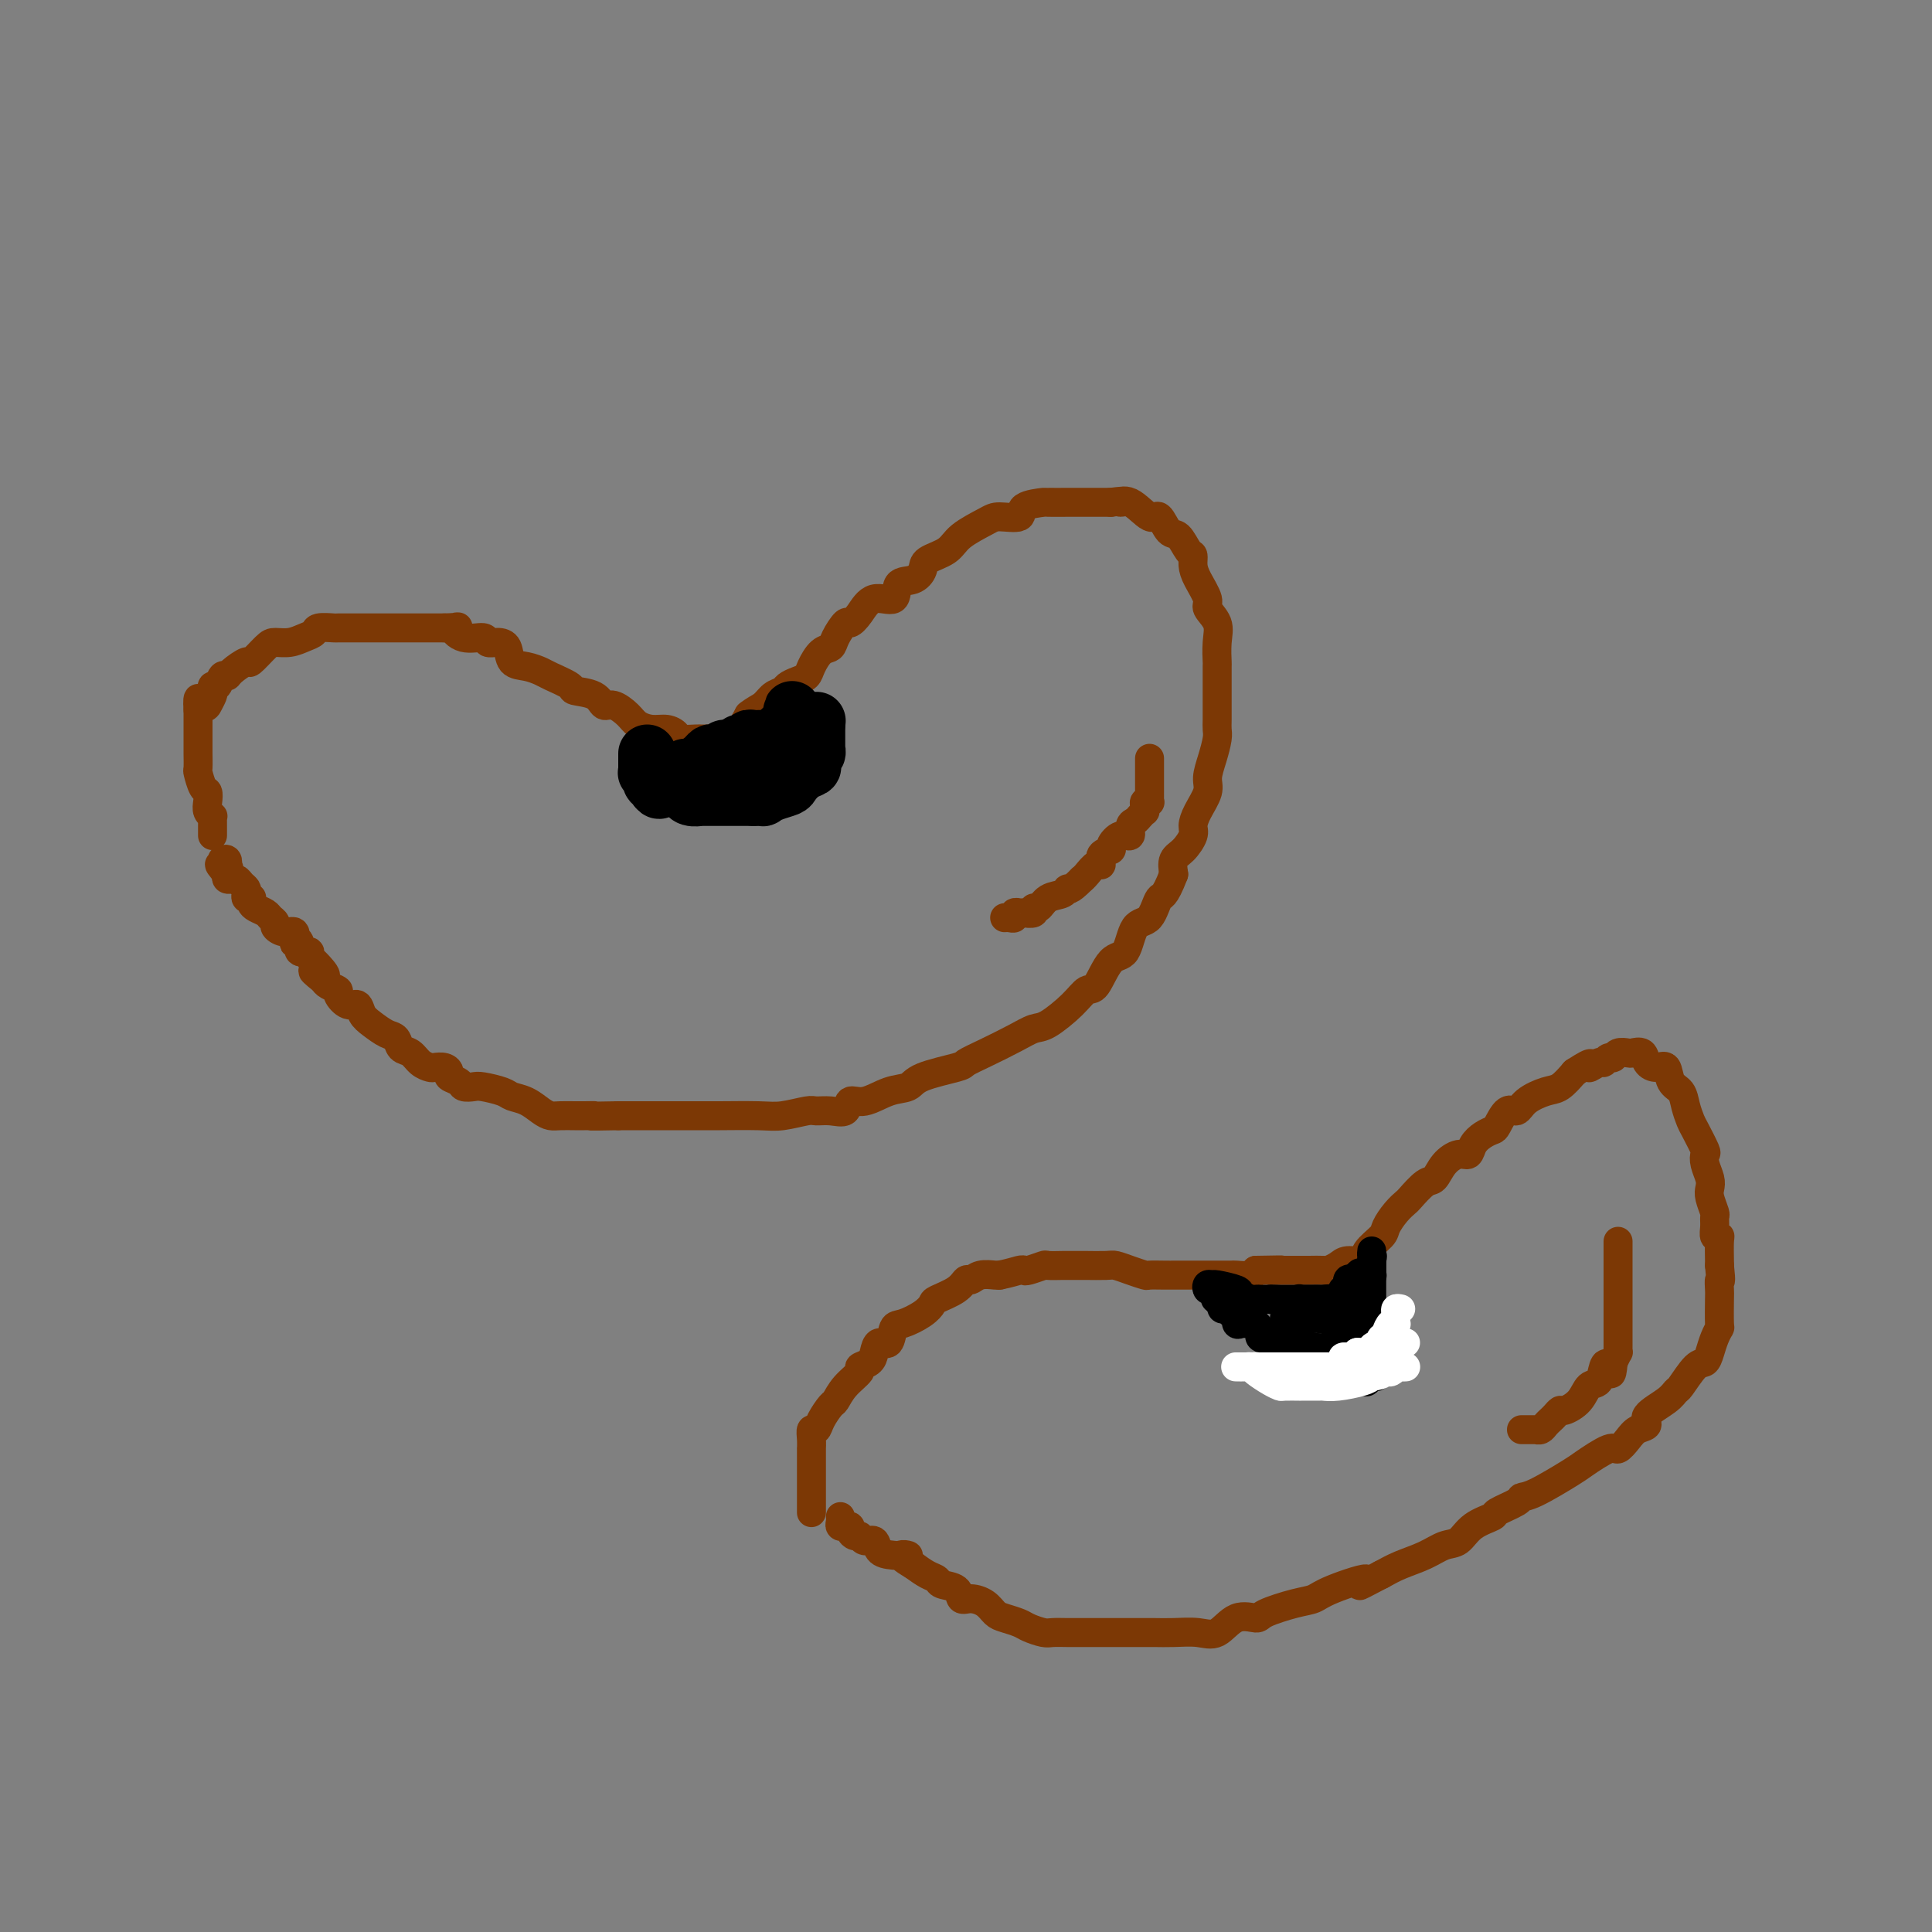 <svg viewBox='0 0 400 400' version='1.1' xmlns='http://www.w3.org/2000/svg' xmlns:xlink='http://www.w3.org/1999/xlink'><rect x="0" y="0" width="400" height="400" fill="#808080" stroke="none"/><g fill='none' stroke='rgb(124,56,5)' stroke-width='6' stroke-linecap='round' stroke-linejoin='round'><path d='M44,173c0.001,-0.331 0.001,-0.663 0,-1c-0.001,-0.337 -0.004,-0.681 0,-1c0.004,-0.319 0.015,-0.613 0,-1c-0.015,-0.387 -0.056,-0.868 0,-1c0.056,-0.132 0.208,0.083 0,0c-0.208,-0.083 -0.778,-0.464 -1,-1c-0.222,-0.536 -0.098,-1.227 0,-2c0.098,-0.773 0.170,-1.630 0,-2c-0.170,-0.370 -0.581,-0.255 -1,-1c-0.419,-0.745 -0.844,-2.350 -1,-3c-0.156,-0.650 -0.042,-0.345 0,-1c0.042,-0.655 0.011,-2.269 0,-3c-0.011,-0.731 -0.003,-0.578 0,-1c0.003,-0.422 0.001,-1.418 0,-2c-0.001,-0.582 -0.000,-0.751 0,-1c0.000,-0.249 0.000,-0.578 0,-1c-0.000,-0.422 -0.000,-0.938 0,-1c0.000,-0.062 0.000,0.329 0,0c-0.000,-0.329 -0.000,-1.380 0,-2c0.000,-0.620 0.000,-0.810 0,-1'/><path d='M41,147c-0.303,-4.241 0.441,-1.843 1,-1c0.559,0.843 0.934,0.130 1,0c0.066,-0.130 -0.175,0.321 0,0c0.175,-0.321 0.768,-1.414 1,-2c0.232,-0.586 0.104,-0.664 0,-1c-0.104,-0.336 -0.185,-0.929 0,-1c0.185,-0.071 0.635,0.379 1,0c0.365,-0.379 0.645,-1.587 1,-2c0.355,-0.413 0.785,-0.030 1,0c0.215,0.030 0.217,-0.294 1,-1c0.783,-0.706 2.348,-1.796 3,-2c0.652,-0.204 0.390,0.478 1,0c0.610,-0.478 2.090,-2.117 3,-3c0.910,-0.883 1.250,-1.011 2,-1c0.750,0.011 1.911,0.161 3,0c1.089,-0.161 2.107,-0.631 3,-1c0.893,-0.369 1.660,-0.635 2,-1c0.340,-0.365 0.251,-0.830 1,-1c0.749,-0.170 2.335,-0.046 3,0c0.665,0.046 0.408,0.012 1,0c0.592,-0.012 2.033,-0.003 3,0c0.967,0.003 1.462,0.001 2,0c0.538,-0.001 1.121,-0.000 2,0c0.879,0.000 2.053,0.000 3,0c0.947,-0.000 1.666,-0.000 2,0c0.334,0.000 0.282,0.000 1,0c0.718,-0.000 2.206,-0.000 3,0c0.794,0.000 0.893,0.000 1,0c0.107,-0.000 0.221,-0.000 1,0c0.779,0.000 2.223,0.000 3,0c0.777,-0.000 0.889,-0.000 1,0'/><path d='M92,130c4.416,-0.126 2.457,-0.440 2,0c-0.457,0.440 0.589,1.636 2,2c1.411,0.364 3.189,-0.102 4,0c0.811,0.102 0.657,0.773 1,1c0.343,0.227 1.184,0.012 2,0c0.816,-0.012 1.605,0.181 2,1c0.395,0.819 0.394,2.265 1,3c0.606,0.735 1.819,0.761 3,1c1.181,0.239 2.330,0.693 3,1c0.670,0.307 0.862,0.469 2,1c1.138,0.531 3.224,1.433 4,2c0.776,0.567 0.242,0.799 1,1c0.758,0.201 2.807,0.372 4,1c1.193,0.628 1.530,1.713 2,2c0.470,0.287 1.074,-0.225 2,0c0.926,0.225 2.175,1.187 3,2c0.825,0.813 1.227,1.475 2,2c0.773,0.525 1.916,0.911 3,1c1.084,0.089 2.109,-0.120 3,0c0.891,0.120 1.649,0.568 2,1c0.351,0.432 0.297,0.848 1,1c0.703,0.152 2.163,0.041 3,0c0.837,-0.041 1.050,-0.011 1,0c-0.050,0.011 -0.364,0.004 0,0c0.364,-0.004 1.406,-0.004 2,0c0.594,0.004 0.739,0.014 1,0c0.261,-0.014 0.636,-0.051 1,0c0.364,0.051 0.716,0.189 1,0c0.284,-0.189 0.500,-0.705 1,-1c0.500,-0.295 1.286,-0.370 2,-1c0.714,-0.630 1.357,-1.815 2,-3'/><path d='M155,148c1.362,-1.118 2.265,-1.413 3,-2c0.735,-0.587 1.300,-1.466 2,-2c0.700,-0.534 1.535,-0.722 2,-1c0.465,-0.278 0.561,-0.645 1,-1c0.439,-0.355 1.221,-0.696 2,-1c0.779,-0.304 1.556,-0.569 2,-1c0.444,-0.431 0.557,-1.027 1,-2c0.443,-0.973 1.217,-2.322 2,-3c0.783,-0.678 1.574,-0.683 2,-1c0.426,-0.317 0.486,-0.944 1,-2c0.514,-1.056 1.483,-2.539 2,-3c0.517,-0.461 0.581,0.100 1,0c0.419,-0.100 1.193,-0.862 2,-2c0.807,-1.138 1.645,-2.650 3,-3c1.355,-0.350 3.225,0.464 4,0c0.775,-0.464 0.456,-2.207 1,-3c0.544,-0.793 1.953,-0.638 3,-1c1.047,-0.362 1.733,-1.242 2,-2c0.267,-0.758 0.113,-1.395 1,-2c0.887,-0.605 2.813,-1.180 4,-2c1.187,-0.820 1.634,-1.887 3,-3c1.366,-1.113 3.649,-2.274 5,-3c1.351,-0.726 1.770,-1.018 3,-1c1.230,0.018 3.273,0.344 4,0c0.727,-0.344 0.139,-1.360 1,-2c0.861,-0.640 3.171,-0.903 4,-1c0.829,-0.097 0.178,-0.026 1,0c0.822,0.026 3.117,0.007 4,0c0.883,-0.007 0.353,-0.002 1,0c0.647,0.002 2.471,0.001 4,0c1.529,-0.001 2.765,-0.000 4,0'/><path d='M230,104c4.412,-0.567 2.442,0.017 2,0c-0.442,-0.017 0.644,-0.634 2,0c1.356,0.634 2.983,2.520 4,3c1.017,0.480 1.425,-0.447 2,0c0.575,0.447 1.316,2.269 2,3c0.684,0.731 1.309,0.372 2,1c0.691,0.628 1.447,2.245 2,3c0.553,0.755 0.903,0.649 1,1c0.097,0.351 -0.057,1.160 0,2c0.057,0.840 0.327,1.710 1,3c0.673,1.290 1.750,2.998 2,4c0.250,1.002 -0.325,1.298 0,2c0.325,0.702 1.551,1.809 2,3c0.449,1.191 0.120,2.465 0,4c-0.120,1.535 -0.032,3.330 0,4c0.032,0.670 0.009,0.213 0,1c-0.009,0.787 -0.003,2.816 0,4c0.003,1.184 0.001,1.523 0,2c-0.001,0.477 -0.003,1.092 0,2c0.003,0.908 0.011,2.109 0,3c-0.011,0.891 -0.040,1.472 0,2c0.040,0.528 0.148,1.001 0,2c-0.148,0.999 -0.552,2.523 -1,4c-0.448,1.477 -0.942,2.908 -1,4c-0.058,1.092 0.319,1.843 0,3c-0.319,1.157 -1.333,2.718 -2,4c-0.667,1.282 -0.988,2.286 -1,3c-0.012,0.714 0.286,1.140 0,2c-0.286,0.860 -1.154,2.155 -2,3c-0.846,0.845 -1.670,1.242 -2,2c-0.330,0.758 -0.165,1.879 0,3'/><path d='M243,181c-1.993,5.233 -2.476,4.315 -3,5c-0.524,0.685 -1.089,2.972 -2,4c-0.911,1.028 -2.169,0.795 -3,2c-0.831,1.205 -1.235,3.847 -2,5c-0.765,1.153 -1.892,0.817 -3,2c-1.108,1.183 -2.197,3.885 -3,5c-0.803,1.115 -1.322,0.644 -2,1c-0.678,0.356 -1.517,1.541 -3,3c-1.483,1.459 -3.610,3.193 -5,4c-1.390,0.807 -2.044,0.688 -3,1c-0.956,0.312 -2.214,1.056 -4,2c-1.786,0.944 -4.101,2.088 -6,3c-1.899,0.912 -3.381,1.591 -4,2c-0.619,0.409 -0.374,0.549 -2,1c-1.626,0.451 -5.122,1.215 -7,2c-1.878,0.785 -2.137,1.591 -3,2c-0.863,0.409 -2.331,0.421 -4,1c-1.669,0.579 -3.540,1.725 -5,2c-1.460,0.275 -2.510,-0.320 -3,0c-0.490,0.320 -0.420,1.553 -1,2c-0.580,0.447 -1.809,0.106 -3,0c-1.191,-0.106 -2.342,0.024 -3,0c-0.658,-0.024 -0.822,-0.203 -2,0c-1.178,0.203 -3.370,0.786 -5,1c-1.630,0.214 -2.697,0.057 -5,0c-2.303,-0.057 -5.841,-0.015 -8,0c-2.159,0.015 -2.941,0.004 -4,0c-1.059,-0.004 -2.397,-0.001 -4,0c-1.603,0.001 -3.470,0.000 -5,0c-1.530,-0.000 -2.723,-0.000 -4,0c-1.277,0.000 -2.639,0.000 -4,0'/><path d='M128,231c-7.839,0.155 -5.437,0.042 -5,0c0.437,-0.042 -1.089,-0.013 -2,0c-0.911,0.013 -1.205,0.011 -2,0c-0.795,-0.011 -2.090,-0.030 -3,0c-0.910,0.030 -1.435,0.110 -2,0c-0.565,-0.110 -1.170,-0.412 -2,-1c-0.830,-0.588 -1.884,-1.464 -3,-2c-1.116,-0.536 -2.292,-0.731 -3,-1c-0.708,-0.269 -0.948,-0.611 -2,-1c-1.052,-0.389 -2.917,-0.825 -4,-1c-1.083,-0.175 -1.386,-0.088 -2,0c-0.614,0.088 -1.539,0.178 -2,0c-0.461,-0.178 -0.456,-0.622 -1,-1c-0.544,-0.378 -1.636,-0.689 -2,-1c-0.364,-0.311 0.002,-0.621 0,-1c-0.002,-0.379 -0.370,-0.827 -1,-1c-0.630,-0.173 -1.521,-0.073 -2,0c-0.479,0.073 -0.548,0.118 -1,0c-0.452,-0.118 -1.289,-0.398 -2,-1c-0.711,-0.602 -1.296,-1.526 -2,-2c-0.704,-0.474 -1.526,-0.496 -2,-1c-0.474,-0.504 -0.599,-1.488 -1,-2c-0.401,-0.512 -1.080,-0.552 -2,-1c-0.920,-0.448 -2.083,-1.304 -3,-2c-0.917,-0.696 -1.589,-1.233 -2,-2c-0.411,-0.767 -0.562,-1.764 -1,-2c-0.438,-0.236 -1.164,0.287 -2,0c-0.836,-0.287 -1.781,-1.386 -2,-2c-0.219,-0.614 0.287,-0.742 0,-1c-0.287,-0.258 -1.368,-0.645 -2,-1c-0.632,-0.355 -0.816,-0.677 -1,-1'/><path d='M67,203c-4.443,-3.526 -1.051,-1.340 0,-1c1.051,0.340 -0.238,-1.167 -1,-2c-0.762,-0.833 -0.997,-0.992 -1,-1c-0.003,-0.008 0.224,0.134 0,0c-0.224,-0.134 -0.901,-0.544 -1,-1c-0.099,-0.456 0.379,-0.957 0,-1c-0.379,-0.043 -1.617,0.373 -2,0c-0.383,-0.373 0.088,-1.535 0,-2c-0.088,-0.465 -0.735,-0.233 -1,0c-0.265,0.233 -0.147,0.466 0,0c0.147,-0.466 0.323,-1.630 0,-2c-0.323,-0.370 -1.146,0.056 -2,0c-0.854,-0.056 -1.738,-0.592 -2,-1c-0.262,-0.408 0.098,-0.686 0,-1c-0.098,-0.314 -0.653,-0.662 -1,-1c-0.347,-0.338 -0.484,-0.665 -1,-1c-0.516,-0.335 -1.410,-0.677 -2,-1c-0.590,-0.323 -0.876,-0.625 -1,-1c-0.124,-0.375 -0.085,-0.821 0,-1c0.085,-0.179 0.216,-0.089 0,0c-0.216,0.089 -0.778,0.178 -1,0c-0.222,-0.178 -0.102,-0.622 0,-1c0.102,-0.378 0.186,-0.690 0,-1c-0.186,-0.310 -0.642,-0.618 -1,-1c-0.358,-0.382 -0.618,-0.837 -1,-1c-0.382,-0.163 -0.886,-0.033 -1,0c-0.114,0.033 0.162,-0.029 0,0c-0.162,0.029 -0.760,0.151 -1,0c-0.240,-0.151 -0.120,-0.576 0,-1'/><path d='M47,181c-3.095,-3.565 -0.833,-1.477 0,-1c0.833,0.477 0.237,-0.657 0,-1c-0.237,-0.343 -0.115,0.104 0,0c0.115,-0.104 0.223,-0.759 0,-1c-0.223,-0.241 -0.778,-0.069 -1,0c-0.222,0.069 -0.111,0.034 0,0'/><path d='M168,313c-0.000,0.157 -0.000,0.315 0,0c0.000,-0.315 0.000,-1.101 0,-2c-0.000,-0.899 -0.000,-1.910 0,-3c0.000,-1.090 0.000,-2.259 0,-3c-0.000,-0.741 -0.001,-1.054 0,-2c0.001,-0.946 0.004,-2.525 0,-3c-0.004,-0.475 -0.013,0.155 0,0c0.013,-0.155 0.049,-1.096 0,-2c-0.049,-0.904 -0.182,-1.771 0,-2c0.182,-0.229 0.680,0.179 1,0c0.320,-0.179 0.462,-0.944 1,-2c0.538,-1.056 1.473,-2.401 2,-3c0.527,-0.599 0.645,-0.450 1,-1c0.355,-0.550 0.946,-1.799 2,-3c1.054,-1.201 2.572,-2.355 3,-3c0.428,-0.645 -0.232,-0.783 0,-1c0.232,-0.217 1.357,-0.514 2,-1c0.643,-0.486 0.803,-1.162 1,-2c0.197,-0.838 0.430,-1.838 1,-2c0.570,-0.162 1.477,0.514 2,0c0.523,-0.514 0.662,-2.217 1,-3c0.338,-0.783 0.874,-0.646 2,-1c1.126,-0.354 2.841,-1.199 4,-2c1.159,-0.801 1.763,-1.559 2,-2c0.237,-0.441 0.107,-0.567 1,-1c0.893,-0.433 2.810,-1.174 4,-2c1.190,-0.826 1.653,-1.738 2,-2c0.347,-0.262 0.578,0.126 1,0c0.422,-0.126 1.037,-0.765 2,-1c0.963,-0.235 2.275,-0.067 3,0c0.725,0.067 0.862,0.034 1,0'/><path d='M207,264c1.932,-0.377 3.261,-0.819 4,-1c0.739,-0.181 0.889,-0.101 1,0c0.111,0.101 0.184,0.223 1,0c0.816,-0.223 2.373,-0.792 3,-1c0.627,-0.208 0.322,-0.056 1,0c0.678,0.056 2.339,0.015 3,0c0.661,-0.015 0.322,-0.005 1,0c0.678,0.005 2.372,0.004 3,0c0.628,-0.004 0.190,-0.011 1,0c0.810,0.011 2.870,0.042 4,0c1.130,-0.042 1.331,-0.155 2,0c0.669,0.155 1.806,0.577 3,1c1.194,0.423 2.445,0.845 3,1c0.555,0.155 0.412,0.041 1,0c0.588,-0.041 1.906,-0.011 3,0c1.094,0.011 1.965,0.003 2,0c0.035,-0.003 -0.765,-0.001 0,0c0.765,0.001 3.096,0.000 4,0c0.904,-0.000 0.383,0.000 0,0c-0.383,-0.000 -0.627,-0.000 0,0c0.627,0.000 2.126,0.001 3,0c0.874,-0.001 1.124,-0.004 2,0c0.876,0.004 2.378,0.015 3,0c0.622,-0.015 0.362,-0.056 1,0c0.638,0.056 2.172,0.207 3,0c0.828,-0.207 0.951,-0.774 1,-1c0.049,-0.226 0.025,-0.113 0,0'/><path d='M260,263c8.740,-0.155 4.090,-0.042 3,0c-1.090,0.042 1.381,0.012 3,0c1.619,-0.012 2.388,-0.006 3,0c0.612,0.006 1.069,0.012 2,0c0.931,-0.012 2.338,-0.040 3,0c0.662,0.040 0.581,0.150 1,0c0.419,-0.150 1.338,-0.558 2,-1c0.662,-0.442 1.066,-0.918 2,-1c0.934,-0.082 2.400,0.232 3,0c0.600,-0.232 0.336,-1.008 1,-2c0.664,-0.992 2.256,-2.200 3,-3c0.744,-0.800 0.640,-1.192 1,-2c0.360,-0.808 1.185,-2.032 2,-3c0.815,-0.968 1.621,-1.680 2,-2c0.379,-0.320 0.332,-0.248 1,-1c0.668,-0.752 2.053,-2.330 3,-3c0.947,-0.670 1.457,-0.434 2,-1c0.543,-0.566 1.118,-1.934 2,-3c0.882,-1.066 2.072,-1.830 3,-2c0.928,-0.170 1.596,0.255 2,0c0.404,-0.255 0.545,-1.190 1,-2c0.455,-0.810 1.225,-1.494 2,-2c0.775,-0.506 1.557,-0.835 2,-1c0.443,-0.165 0.548,-0.167 1,-1c0.452,-0.833 1.251,-2.498 2,-3c0.749,-0.502 1.449,0.158 2,0c0.551,-0.158 0.952,-1.135 2,-2c1.048,-0.865 2.744,-1.617 4,-2c1.256,-0.383 2.073,-0.395 3,-1c0.927,-0.605 1.963,-1.802 3,-3'/><path d='M326,222c4.748,-3.100 3.118,-1.352 3,-1c-0.118,0.352 1.277,-0.694 2,-1c0.723,-0.306 0.775,0.128 1,0c0.225,-0.128 0.622,-0.818 1,-1c0.378,-0.182 0.735,0.146 1,0c0.265,-0.146 0.437,-0.765 1,-1c0.563,-0.235 1.515,-0.087 2,0c0.485,0.087 0.501,0.112 1,0c0.499,-0.112 1.481,-0.360 2,0c0.519,0.360 0.577,1.327 1,2c0.423,0.673 1.212,1.050 2,1c0.788,-0.050 1.573,-0.529 2,0c0.427,0.529 0.494,2.065 1,3c0.506,0.935 1.449,1.270 2,2c0.551,0.730 0.708,1.854 1,3c0.292,1.146 0.718,2.312 1,3c0.282,0.688 0.419,0.898 1,2c0.581,1.102 1.606,3.097 2,4c0.394,0.903 0.157,0.716 0,1c-0.157,0.284 -0.234,1.039 0,2c0.234,0.961 0.781,2.126 1,3c0.219,0.874 0.112,1.455 0,2c-0.112,0.545 -0.227,1.054 0,2c0.227,0.946 0.797,2.331 1,3c0.203,0.669 0.040,0.624 0,1c-0.040,0.376 0.042,1.172 0,2c-0.042,0.828 -0.207,1.686 0,2c0.207,0.314 0.788,0.084 1,0c0.212,-0.084 0.057,-0.023 0,1c-0.057,1.023 -0.016,3.006 0,4c0.016,0.994 0.008,0.997 0,1'/><path d='M356,262c0.464,4.282 0.125,2.988 0,3c-0.125,0.012 -0.036,1.329 0,2c0.036,0.671 0.021,0.697 0,2c-0.021,1.303 -0.047,3.884 0,5c0.047,1.116 0.165,0.768 0,1c-0.165,0.232 -0.615,1.043 -1,2c-0.385,0.957 -0.705,2.059 -1,3c-0.295,0.941 -0.566,1.721 -1,2c-0.434,0.279 -1.032,0.056 -2,1c-0.968,0.944 -2.307,3.055 -3,4c-0.693,0.945 -0.742,0.725 -1,1c-0.258,0.275 -0.726,1.046 -2,2c-1.274,0.954 -3.353,2.092 -4,3c-0.647,0.908 0.139,1.585 0,2c-0.139,0.415 -1.204,0.566 -2,1c-0.796,0.434 -1.325,1.149 -2,2c-0.675,0.851 -1.497,1.836 -2,2c-0.503,0.164 -0.689,-0.492 -2,0c-1.311,0.492 -3.749,2.134 -5,3c-1.251,0.866 -1.317,0.957 -3,2c-1.683,1.043 -4.983,3.038 -7,4c-2.017,0.962 -2.749,0.889 -3,1c-0.251,0.111 -0.020,0.405 -1,1c-0.980,0.595 -3.171,1.493 -4,2c-0.829,0.507 -0.296,0.625 -1,1c-0.704,0.375 -2.645,1.006 -4,2c-1.355,0.994 -2.123,2.349 -3,3c-0.877,0.651 -1.864,0.597 -3,1c-1.136,0.403 -2.421,1.262 -4,2c-1.579,0.738 -3.451,1.354 -5,2c-1.549,0.646 -2.774,1.323 -4,2'/><path d='M286,326c-7.889,4.157 -3.112,1.551 -3,1c0.112,-0.551 -4.440,0.953 -7,2c-2.560,1.047 -3.129,1.636 -4,2c-0.871,0.364 -2.046,0.501 -4,1c-1.954,0.499 -4.688,1.359 -6,2c-1.312,0.641 -1.200,1.061 -2,1c-0.800,-0.061 -2.510,-0.605 -4,0c-1.490,0.605 -2.758,2.358 -4,3c-1.242,0.642 -2.456,0.172 -4,0c-1.544,-0.172 -3.419,-0.046 -5,0c-1.581,0.046 -2.870,0.012 -4,0c-1.130,-0.012 -2.102,-0.003 -3,0c-0.898,0.003 -1.724,0.001 -3,0c-1.276,-0.001 -3.003,-0.000 -4,0c-0.997,0.000 -1.263,0.001 -2,0c-0.737,-0.001 -1.945,-0.003 -3,0c-1.055,0.003 -1.958,0.012 -3,0c-1.042,-0.012 -2.222,-0.045 -3,0c-0.778,0.045 -1.153,0.168 -2,0c-0.847,-0.168 -2.165,-0.626 -3,-1c-0.835,-0.374 -1.186,-0.665 -2,-1c-0.814,-0.335 -2.092,-0.715 -3,-1c-0.908,-0.285 -1.445,-0.475 -2,-1c-0.555,-0.525 -1.126,-1.383 -2,-2c-0.874,-0.617 -2.051,-0.992 -3,-1c-0.949,-0.008 -1.671,0.349 -2,0c-0.329,-0.349 -0.265,-1.406 -1,-2c-0.735,-0.594 -2.269,-0.726 -3,-1c-0.731,-0.274 -0.658,-0.689 -1,-1c-0.342,-0.311 -1.098,-0.517 -2,-1c-0.902,-0.483 -1.951,-1.241 -3,-2'/><path d='M189,324c-4.577,-2.626 -1.520,-2.191 -1,-2c0.520,0.191 -1.496,0.138 -3,0c-1.504,-0.138 -2.497,-0.362 -3,-1c-0.503,-0.638 -0.517,-1.690 -1,-2c-0.483,-0.310 -1.435,0.123 -2,0c-0.565,-0.123 -0.744,-0.804 -1,-1c-0.256,-0.196 -0.589,0.091 -1,0c-0.411,-0.091 -0.898,-0.559 -1,-1c-0.102,-0.441 0.183,-0.853 0,-1c-0.183,-0.147 -0.834,-0.029 -1,0c-0.166,0.029 0.152,-0.031 0,0c-0.152,0.031 -0.773,0.153 -1,0c-0.227,-0.153 -0.061,-0.580 0,-1c0.061,-0.420 0.017,-0.834 0,-1c-0.017,-0.166 -0.009,-0.083 0,0'/></g>
<g fill='none' stroke='rgb(0,0,0)' stroke-width='6' stroke-linecap='round' stroke-linejoin='round'><path d='M283,276c0.089,0.002 0.177,0.005 0,0c-0.177,-0.005 -0.621,-0.016 -1,0c-0.379,0.016 -0.694,0.061 -1,0c-0.306,-0.061 -0.604,-0.226 -1,0c-0.396,0.226 -0.891,0.845 -1,1c-0.109,0.155 0.167,-0.152 0,0c-0.167,0.152 -0.777,0.763 -1,1c-0.223,0.237 -0.060,0.101 0,0c0.060,-0.101 0.016,-0.168 0,0c-0.016,0.168 -0.004,0.570 0,1c0.004,0.430 0.001,0.890 0,1c-0.001,0.110 -0.000,-0.128 0,0c0.000,0.128 0.000,0.622 0,1c-0.000,0.378 -0.000,0.641 0,1c0.000,0.359 0.000,0.813 0,1c-0.000,0.187 -0.000,0.105 0,0c0.000,-0.105 0.000,-0.234 0,0c-0.000,0.234 -0.000,0.832 0,1c0.000,0.168 0.000,-0.095 0,0c-0.000,0.095 -0.000,0.547 0,1'/><path d='M278,285c0.239,1.309 0.837,1.083 1,1c0.163,-0.083 -0.110,-0.022 0,0c0.110,0.022 0.604,0.006 1,0c0.396,-0.006 0.694,-0.000 1,0c0.306,0.000 0.621,-0.004 1,0c0.379,0.004 0.824,0.016 1,0c0.176,-0.016 0.085,-0.060 0,0c-0.085,0.060 -0.163,0.222 0,0c0.163,-0.222 0.565,-0.830 1,-1c0.435,-0.170 0.901,0.098 1,0c0.099,-0.098 -0.170,-0.561 0,-1c0.170,-0.439 0.778,-0.853 1,-1c0.222,-0.147 0.060,-0.028 0,0c-0.060,0.028 -0.016,-0.034 0,0c0.016,0.034 0.004,0.164 0,0c-0.004,-0.164 -0.001,-0.622 0,-1c0.001,-0.378 0.000,-0.675 0,-1c-0.000,-0.325 -0.000,-0.679 0,-1c0.000,-0.321 0.001,-0.608 0,-1c-0.001,-0.392 -0.003,-0.890 0,-1c0.003,-0.110 0.012,0.167 0,0c-0.012,-0.167 -0.044,-0.777 0,-1c0.044,-0.223 0.166,-0.060 0,0c-0.166,0.060 -0.619,0.017 -1,0c-0.381,-0.017 -0.691,-0.009 -1,0'/><path d='M284,277c-0.527,-0.932 -0.844,-0.264 -1,0c-0.156,0.264 -0.150,0.122 0,0c0.150,-0.122 0.443,-0.226 0,0c-0.443,0.226 -1.621,0.782 -2,1c-0.379,0.218 0.042,0.097 0,0c-0.042,-0.097 -0.547,-0.170 -1,0c-0.453,0.170 -0.853,0.585 -1,1c-0.147,0.415 -0.039,0.832 0,1c0.039,0.168 0.010,0.087 0,0c-0.010,-0.087 -0.003,-0.181 0,0c0.003,0.181 0.000,0.637 0,1c-0.000,0.363 0.002,0.633 0,1c-0.002,0.367 -0.008,0.830 0,1c0.008,0.170 0.030,0.045 0,0c-0.030,-0.045 -0.113,-0.012 0,0c0.113,0.012 0.423,0.003 1,0c0.577,-0.003 1.423,-0.001 2,0c0.577,0.001 0.887,0.000 1,0c0.113,-0.000 0.030,-0.000 0,0c-0.030,0.000 -0.008,0.000 0,0c0.008,-0.000 0.002,-0.000 0,0c-0.002,0.000 -0.001,0.000 0,0'/><path d='M283,283c0.845,0.491 0.959,0.220 1,0c0.041,-0.220 0.011,-0.389 0,-1c-0.011,-0.611 -0.003,-1.665 0,-2c0.003,-0.335 0.001,0.050 0,0c-0.001,-0.050 -0.000,-0.535 0,-1c0.000,-0.465 0.001,-0.911 0,-1c-0.001,-0.089 -0.002,0.179 0,0c0.002,-0.179 0.007,-0.804 0,-1c-0.007,-0.196 -0.025,0.036 0,0c0.025,-0.036 0.094,-0.342 0,-1c-0.094,-0.658 -0.351,-1.669 -1,-2c-0.649,-0.331 -1.692,0.016 -3,0c-1.308,-0.016 -2.882,-0.397 -4,-1c-1.118,-0.603 -1.779,-1.429 -2,-2c-0.221,-0.571 -0.000,-0.885 -1,-1c-1.000,-0.115 -3.221,-0.029 -4,0c-0.779,0.029 -0.118,-0.000 0,0c0.118,0.000 -0.308,0.029 -1,0c-0.692,-0.029 -1.649,-0.115 -2,0c-0.351,0.115 -0.094,0.430 0,1c0.094,0.570 0.025,1.395 0,2c-0.025,0.605 -0.007,0.989 0,1c0.007,0.011 0.002,-0.351 0,0c-0.002,0.351 -0.000,1.414 0,2c0.000,0.586 0.000,0.696 0,1c-0.000,0.304 -0.000,0.801 0,1c0.000,0.199 0.000,0.099 0,0'/><path d='M266,278c-0.003,1.411 -0.010,0.938 0,1c0.010,0.062 0.039,0.658 0,1c-0.039,0.342 -0.145,0.432 0,1c0.145,0.568 0.541,1.616 1,2c0.459,0.384 0.982,0.103 2,0c1.018,-0.103 2.532,-0.028 3,0c0.468,0.028 -0.109,0.007 1,0c1.109,-0.007 3.903,-0.002 5,0c1.097,0.002 0.497,0.000 1,0c0.503,-0.000 2.110,0.000 3,0c0.890,-0.000 1.062,-0.002 1,0c-0.062,0.002 -0.357,0.007 0,0c0.357,-0.007 1.367,-0.027 2,0c0.633,0.027 0.887,0.099 1,0c0.113,-0.099 0.083,-0.369 0,-1c-0.083,-0.631 -0.218,-1.622 0,-2c0.218,-0.378 0.790,-0.144 1,0c0.210,0.144 0.057,0.196 0,0c-0.057,-0.196 -0.019,-0.640 0,-1c0.019,-0.360 0.018,-0.636 0,-1c-0.018,-0.364 -0.054,-0.816 0,-1c0.054,-0.184 0.199,-0.100 0,0c-0.199,0.100 -0.743,0.215 -1,0c-0.257,-0.215 -0.227,-0.762 0,-1c0.227,-0.238 0.653,-0.169 0,0c-0.653,0.169 -2.384,0.438 -3,0c-0.616,-0.438 -0.118,-1.584 0,-2c0.118,-0.416 -0.144,-0.101 -1,0c-0.856,0.101 -2.307,-0.011 -3,0c-0.693,0.011 -0.626,0.146 -1,0c-0.374,-0.146 -1.187,-0.573 -2,-1'/><path d='M276,273c-2.103,-0.619 -1.860,-0.166 -2,0c-0.140,0.166 -0.664,0.044 -1,0c-0.336,-0.044 -0.485,-0.012 -1,0c-0.515,0.012 -1.395,0.003 -2,0c-0.605,-0.003 -0.937,-0.001 -1,0c-0.063,0.001 0.141,-0.001 0,0c-0.141,0.001 -0.626,0.004 -1,0c-0.374,-0.004 -0.636,-0.017 -1,0c-0.364,0.017 -0.830,0.063 -1,0c-0.170,-0.063 -0.046,-0.237 0,0c0.046,0.237 0.012,0.884 0,1c-0.012,0.116 -0.003,-0.298 0,0c0.003,0.298 0.001,1.309 0,2c-0.001,0.691 -0.001,1.064 0,1c0.001,-0.064 0.002,-0.563 0,0c-0.002,0.563 -0.009,2.189 0,3c0.009,0.811 0.032,0.806 0,1c-0.032,0.194 -0.120,0.588 0,1c0.120,0.412 0.448,0.841 1,1c0.552,0.159 1.328,0.049 2,0c0.672,-0.049 1.241,-0.036 2,0c0.759,0.036 1.709,0.095 2,0c0.291,-0.095 -0.076,-0.344 0,-1c0.076,-0.656 0.595,-1.720 1,-2c0.405,-0.280 0.697,0.223 1,0c0.303,-0.223 0.617,-1.173 1,-2c0.383,-0.827 0.835,-1.531 1,-2c0.165,-0.469 0.045,-0.703 0,-1c-0.045,-0.297 -0.013,-0.656 0,-1c0.013,-0.344 0.006,-0.672 0,-1'/><path d='M277,273c0.933,-1.730 0.266,-1.056 0,-1c-0.266,0.056 -0.131,-0.507 0,-1c0.131,-0.493 0.256,-0.917 0,-1c-0.256,-0.083 -0.895,0.174 -1,0c-0.105,-0.174 0.323,-0.779 0,-1c-0.323,-0.221 -1.396,-0.059 -2,0c-0.604,0.059 -0.740,0.016 -1,0c-0.260,-0.016 -0.644,-0.004 -1,0c-0.356,0.004 -0.684,-0.000 -1,0c-0.316,0.000 -0.620,0.005 -1,0c-0.380,-0.005 -0.837,-0.018 -1,0c-0.163,0.018 -0.033,0.068 0,0c0.033,-0.068 -0.030,-0.252 0,0c0.030,0.252 0.152,0.942 0,1c-0.152,0.058 -0.577,-0.514 -1,0c-0.423,0.514 -0.845,2.113 -1,3c-0.155,0.887 -0.042,1.060 0,1c0.042,-0.060 0.015,-0.353 0,0c-0.015,0.353 -0.017,1.351 0,2c0.017,0.649 0.054,0.947 0,1c-0.054,0.053 -0.200,-0.140 0,0c0.200,0.140 0.746,0.612 1,1c0.254,0.388 0.215,0.692 1,1c0.785,0.308 2.396,0.618 4,1c1.604,0.382 3.203,0.834 4,1c0.797,0.166 0.791,0.044 1,0c0.209,-0.044 0.633,-0.012 1,0c0.367,0.012 0.676,0.003 1,0c0.324,-0.003 0.664,-0.001 1,0c0.336,0.001 0.668,0.000 1,0'/><path d='M282,281c2.547,0.595 1.415,-0.418 1,-1c-0.415,-0.582 -0.111,-0.733 0,-1c0.111,-0.267 0.030,-0.650 0,-1c-0.030,-0.350 -0.008,-0.667 0,-1c0.008,-0.333 0.002,-0.680 0,-1c-0.002,-0.320 -0.001,-0.611 0,-1c0.001,-0.389 0.001,-0.875 0,-1c-0.001,-0.125 -0.004,0.110 0,0c0.004,-0.110 0.013,-0.566 0,-1c-0.013,-0.434 -0.050,-0.847 0,-1c0.050,-0.153 0.186,-0.045 0,0c-0.186,0.045 -0.695,0.026 -1,0c-0.305,-0.026 -0.407,-0.060 -1,0c-0.593,0.060 -1.678,0.212 -2,0c-0.322,-0.212 0.120,-0.789 0,-1c-0.120,-0.211 -0.803,-0.057 -1,0c-0.197,0.057 0.091,0.015 0,0c-0.091,-0.015 -0.560,-0.004 -1,0c-0.440,0.004 -0.849,0.001 -1,0c-0.151,-0.001 -0.043,-0.000 0,0c0.043,0.000 0.022,0.000 0,0'/><path d='M276,271c-0.898,-0.156 0.355,-0.046 1,0c0.645,0.046 0.680,0.027 1,0c0.320,-0.027 0.926,-0.063 1,0c0.074,0.063 -0.383,0.224 0,0c0.383,-0.224 1.605,-0.834 2,-1c0.395,-0.166 -0.038,0.110 0,0c0.038,-0.110 0.546,-0.607 1,-1c0.454,-0.393 0.853,-0.683 1,-1c0.147,-0.317 0.043,-0.659 0,-1c-0.043,-0.341 -0.026,-0.679 0,-1c0.026,-0.321 0.059,-0.625 0,-1c-0.059,-0.375 -0.212,-0.821 0,-1c0.212,-0.179 0.789,-0.090 1,0c0.211,0.090 0.057,0.182 0,0c-0.057,-0.182 -0.015,-0.637 0,-1c0.015,-0.363 0.004,-0.633 0,-1c-0.004,-0.367 -0.001,-0.829 0,-1c0.001,-0.171 0.000,-0.049 0,0c-0.000,0.049 -0.000,0.024 0,0'/><path d='M284,261c0.309,-1.392 0.083,-0.871 0,-1c-0.083,-0.129 -0.022,-0.907 0,-1c0.022,-0.093 0.006,0.499 0,1c-0.006,0.501 -0.002,0.912 0,1c0.002,0.088 0.000,-0.145 0,0c-0.000,0.145 -0.000,0.670 0,1c0.000,0.330 0.000,0.466 0,1c-0.000,0.534 -0.000,1.467 0,2c0.000,0.533 0.000,0.667 0,1c-0.000,0.333 -0.000,0.864 0,1c0.000,0.136 0.001,-0.123 0,0c-0.001,0.123 -0.004,0.628 0,1c0.004,0.372 0.015,0.610 0,1c-0.015,0.390 -0.056,0.932 0,1c0.056,0.068 0.207,-0.336 0,0c-0.207,0.336 -0.774,1.413 -1,2c-0.226,0.587 -0.111,0.683 0,1c0.111,0.317 0.219,0.855 0,1c-0.219,0.145 -0.763,-0.102 -1,0c-0.237,0.102 -0.167,0.553 0,1c0.167,0.447 0.429,0.890 0,1c-0.429,0.110 -1.551,-0.111 -2,0c-0.449,0.111 -0.224,0.556 0,1'/><path d='M280,277c-0.782,2.416 -0.737,0.455 -1,0c-0.263,-0.455 -0.834,0.596 -1,1c-0.166,0.404 0.074,0.161 0,0c-0.074,-0.161 -0.462,-0.239 -1,0c-0.538,0.239 -1.224,0.796 -2,1c-0.776,0.204 -1.640,0.055 -2,0c-0.360,-0.055 -0.214,-0.015 -1,0c-0.786,0.015 -2.502,0.005 -3,0c-0.498,-0.005 0.223,-0.005 0,0c-0.223,0.005 -1.388,0.015 -2,0c-0.612,-0.015 -0.670,-0.056 -1,0c-0.330,0.056 -0.933,0.208 -1,0c-0.067,-0.208 0.403,-0.775 0,-1c-0.403,-0.225 -1.679,-0.106 -2,0c-0.321,0.106 0.314,0.200 0,0c-0.314,-0.200 -1.575,-0.695 -2,-1c-0.425,-0.305 -0.013,-0.419 0,-1c0.013,-0.581 -0.374,-1.628 -1,-2c-0.626,-0.372 -1.491,-0.071 -2,0c-0.509,0.071 -0.661,-0.090 -1,0c-0.339,0.090 -0.865,0.432 -1,0c-0.135,-0.432 0.122,-1.636 0,-2c-0.122,-0.364 -0.621,0.112 -1,0c-0.379,-0.112 -0.638,-0.814 -1,-1c-0.362,-0.186 -0.828,0.142 -1,0c-0.172,-0.142 -0.049,-0.755 0,-1c0.049,-0.245 0.025,-0.123 0,0'/><path d='M253,270c-2.238,-1.616 -1.332,-1.155 -1,-1c0.332,0.155 0.090,0.003 0,0c-0.090,-0.003 -0.027,0.143 0,0c0.027,-0.143 0.018,-0.573 0,-1c-0.018,-0.427 -0.044,-0.850 0,-1c0.044,-0.150 0.159,-0.026 0,0c-0.159,0.026 -0.593,-0.046 -1,0c-0.407,0.046 -0.788,0.212 -1,0c-0.212,-0.212 -0.255,-0.800 0,-1c0.255,-0.200 0.807,-0.011 1,0c0.193,0.011 0.026,-0.155 1,0c0.974,0.155 3.088,0.630 4,1c0.912,0.370 0.621,0.635 1,1c0.379,0.365 1.428,0.830 2,1c0.572,0.170 0.669,0.046 1,0c0.331,-0.046 0.897,-0.012 1,0c0.103,0.012 -0.256,0.004 0,0c0.256,-0.004 1.128,-0.002 2,0'/><path d='M263,269c1.584,0.309 0.043,0.083 0,0c-0.043,-0.083 1.411,-0.022 2,0c0.589,0.022 0.313,0.006 1,0c0.687,-0.006 2.335,-0.002 3,0c0.665,0.002 0.345,0.001 1,0c0.655,-0.001 2.283,-0.000 3,0c0.717,0.000 0.522,0.001 1,0c0.478,-0.001 1.631,-0.004 2,0c0.369,0.004 -0.044,0.016 0,0c0.044,-0.016 0.547,-0.061 1,0c0.453,0.061 0.858,0.229 1,0c0.142,-0.229 0.023,-0.853 0,-1c-0.023,-0.147 0.050,0.185 0,0c-0.050,-0.185 -0.225,-0.887 0,-1c0.225,-0.113 0.849,0.363 1,0c0.151,-0.363 -0.169,-1.564 0,-2c0.169,-0.436 0.829,-0.107 1,0c0.171,0.107 -0.146,-0.010 0,0c0.146,0.010 0.756,0.146 1,0c0.244,-0.146 0.122,-0.573 0,-1'/><path d='M281,264c0.833,-0.833 0.417,-0.417 0,0'/></g>
<g fill='none' stroke='rgb(255,255,255)' stroke-width='6' stroke-linecap='round' stroke-linejoin='round'><path d='M290,271c-0.422,-0.091 -0.844,-0.182 -1,0c-0.156,0.182 -0.044,0.635 0,1c0.044,0.365 0.022,0.640 0,1c-0.022,0.360 -0.043,0.804 0,1c0.043,0.196 0.152,0.142 0,0c-0.152,-0.142 -0.563,-0.374 -1,0c-0.437,0.374 -0.900,1.353 -1,2c-0.100,0.647 0.161,0.961 0,1c-0.161,0.039 -0.746,-0.196 -1,0c-0.254,0.196 -0.177,0.823 0,1c0.177,0.177 0.454,-0.096 0,0c-0.454,0.096 -1.638,0.562 -2,1c-0.362,0.438 0.100,0.850 0,1c-0.100,0.150 -0.762,0.040 -1,0c-0.238,-0.040 -0.053,-0.011 0,0c0.053,0.011 -0.027,0.003 0,0c0.027,-0.003 0.161,-0.001 0,0c-0.161,0.001 -0.617,0.000 -1,0c-0.383,-0.000 -0.691,-0.000 -1,0'/><path d='M281,280c-1.349,1.619 -0.222,1.165 0,1c0.222,-0.165 -0.462,-0.041 -1,0c-0.538,0.041 -0.931,0.001 -1,0c-0.069,-0.001 0.188,0.038 0,0c-0.188,-0.038 -0.819,-0.154 -1,0c-0.181,0.154 0.087,0.577 0,1c-0.087,0.423 -0.530,0.845 -1,1c-0.470,0.155 -0.966,0.041 -1,0c-0.034,-0.041 0.394,-0.011 0,0c-0.394,0.011 -1.611,0.003 -2,0c-0.389,-0.003 0.051,-0.001 0,0c-0.051,0.001 -0.592,0.000 -1,0c-0.408,-0.000 -0.684,-0.000 -1,0c-0.316,0.000 -0.672,0.000 -1,0c-0.328,-0.000 -0.627,-0.000 -1,0c-0.373,0.000 -0.821,0.000 -1,0c-0.179,-0.000 -0.091,-0.000 0,0c0.091,0.000 0.183,0.000 0,0c-0.183,-0.000 -0.641,-0.000 -1,0c-0.359,0.000 -0.617,0.000 -1,0c-0.383,-0.000 -0.890,-0.000 -1,0c-0.110,0.000 0.176,0.000 0,0c-0.176,-0.000 -0.816,-0.000 -1,0c-0.184,0.000 0.087,0.000 0,0c-0.087,-0.000 -0.532,-0.000 -1,0c-0.468,0.000 -0.961,0.000 -1,0c-0.039,-0.000 0.374,-0.000 0,0c-0.374,0.000 -1.535,0.000 -2,0c-0.465,-0.000 -0.232,-0.000 0,0'/><path d='M261,283c-3.273,0.464 -1.455,0.124 -1,0c0.455,-0.124 -0.452,-0.033 -1,0c-0.548,0.033 -0.737,0.009 -1,0c-0.263,-0.009 -0.600,-0.002 -1,0c-0.400,0.002 -0.864,0.000 -1,0c-0.136,-0.000 0.056,0.002 0,0c-0.056,-0.002 -0.359,-0.008 0,0c0.359,0.008 1.382,0.030 2,0c0.618,-0.030 0.832,-0.113 1,0c0.168,0.113 0.291,0.423 1,1c0.709,0.577 2.004,1.423 3,2c0.996,0.577 1.693,0.887 2,1c0.307,0.113 0.222,0.030 1,0c0.778,-0.030 2.417,-0.008 3,0c0.583,0.008 0.110,0.003 0,0c-0.110,-0.003 0.141,-0.004 1,0c0.859,0.004 2.324,0.012 3,0c0.676,-0.012 0.563,-0.044 1,0c0.437,0.044 1.425,0.166 3,0c1.575,-0.166 3.736,-0.619 5,-1c1.264,-0.381 1.632,-0.691 2,-1'/><path d='M284,285c3.065,-0.475 1.728,-0.663 2,-1c0.272,-0.337 2.155,-0.823 3,-1c0.845,-0.177 0.654,-0.043 1,0c0.346,0.043 1.228,-0.003 1,0c-0.228,0.003 -1.567,0.054 -2,0c-0.433,-0.054 0.041,-0.215 0,0c-0.041,0.215 -0.597,0.806 -1,1c-0.403,0.194 -0.652,-0.009 -1,0c-0.348,0.009 -0.794,0.229 -1,0c-0.206,-0.229 -0.171,-0.908 0,-1c0.171,-0.092 0.477,0.402 1,0c0.523,-0.402 1.261,-1.701 2,-3'/><path d='M289,280c1.016,-0.939 1.056,-0.788 1,-1c-0.056,-0.212 -0.207,-0.788 0,-1c0.207,-0.212 0.774,-0.061 1,0c0.226,0.061 0.113,0.030 0,0'/></g>
<g fill='none' stroke='rgb(0,0,0)' stroke-width='12' stroke-linecap='round' stroke-linejoin='round'><path d='M134,156c0.000,0.332 0.000,0.663 0,1c-0.000,0.337 -0.001,0.679 0,1c0.001,0.321 0.004,0.621 0,1c-0.004,0.379 -0.015,0.836 0,1c0.015,0.164 0.056,0.034 0,0c-0.056,-0.034 -0.207,0.028 0,0c0.207,-0.028 0.774,-0.147 1,0c0.226,0.147 0.113,0.561 0,1c-0.113,0.439 -0.226,0.902 0,1c0.226,0.098 0.793,-0.170 1,0c0.207,0.170 0.056,0.776 0,1c-0.056,0.224 -0.016,0.064 0,0c0.016,-0.064 0.008,-0.032 0,0'/><path d='M136,163c0.492,1.083 0.723,0.290 1,0c0.277,-0.290 0.600,-0.078 1,0c0.400,0.078 0.877,0.021 1,0c0.123,-0.021 -0.107,-0.006 0,0c0.107,0.006 0.550,0.001 1,0c0.450,-0.001 0.908,-0.000 1,0c0.092,0.000 -0.183,0.000 0,0c0.183,-0.000 0.823,-0.000 1,0c0.177,0.000 -0.110,0.000 0,0c0.110,-0.000 0.617,-0.000 1,0c0.383,0.000 0.640,0.000 1,0c0.360,-0.000 0.821,-0.000 1,0c0.179,0.000 0.076,0.000 0,0c-0.076,-0.000 -0.125,-0.000 0,0c0.125,0.000 0.425,0.000 1,0c0.575,-0.000 1.425,-0.000 2,0c0.575,0.000 0.876,0.001 1,0c0.124,-0.001 0.071,-0.004 0,0c-0.071,0.004 -0.159,0.016 0,0c0.159,-0.016 0.565,-0.060 1,0c0.435,0.060 0.900,0.222 1,0c0.100,-0.222 -0.165,-0.829 0,-1c0.165,-0.171 0.762,0.094 1,0c0.238,-0.094 0.119,-0.547 0,-1'/><path d='M152,161c2.945,-0.538 2.309,-0.884 2,-1c-0.309,-0.116 -0.290,-0.002 0,0c0.290,0.002 0.852,-0.107 1,0c0.148,0.107 -0.118,0.431 0,0c0.118,-0.431 0.620,-1.618 1,-2c0.380,-0.382 0.638,0.042 1,0c0.362,-0.042 0.828,-0.551 1,-1c0.172,-0.449 0.049,-0.837 0,-1c-0.049,-0.163 -0.024,-0.100 0,0c0.024,0.100 0.048,0.238 0,0c-0.048,-0.238 -0.168,-0.851 0,-1c0.168,-0.149 0.622,0.166 1,0c0.378,-0.166 0.679,-0.814 1,-1c0.321,-0.186 0.663,0.090 1,0c0.337,-0.090 0.668,-0.545 1,-1'/><path d='M162,153c1.543,-1.194 0.400,-0.180 0,0c-0.400,0.180 -0.056,-0.473 0,-1c0.056,-0.527 -0.178,-0.929 0,-1c0.178,-0.071 0.766,0.189 1,0c0.234,-0.189 0.115,-0.826 0,-1c-0.115,-0.174 -0.227,0.113 0,0c0.227,-0.113 0.793,-0.628 1,-1c0.207,-0.372 0.056,-0.600 0,-1c-0.056,-0.400 -0.016,-0.971 0,-1c0.016,-0.029 0.008,0.486 0,1'/><path d='M164,148c0.308,-0.612 0.079,0.358 0,1c-0.079,0.642 -0.006,0.956 0,1c0.006,0.044 -0.053,-0.182 0,0c0.053,0.182 0.218,0.770 0,1c-0.218,0.230 -0.817,0.100 -1,0c-0.183,-0.100 0.052,-0.170 0,0c-0.052,0.170 -0.391,0.582 -1,1c-0.609,0.418 -1.487,0.844 -2,1c-0.513,0.156 -0.662,0.042 -1,0c-0.338,-0.042 -0.865,-0.012 -1,0c-0.135,0.012 0.122,0.007 0,0c-0.122,-0.007 -0.624,-0.016 -1,0c-0.376,0.016 -0.627,0.056 -1,0c-0.373,-0.056 -0.870,-0.207 -1,0c-0.130,0.207 0.105,0.774 0,1c-0.105,0.226 -0.550,0.113 -1,0c-0.450,-0.113 -0.904,-0.226 -1,0c-0.096,0.226 0.168,0.793 0,1c-0.168,0.207 -0.767,0.056 -1,0c-0.233,-0.056 -0.101,-0.015 0,0c0.101,0.015 0.172,0.004 0,0c-0.172,-0.004 -0.586,-0.002 -1,0'/><path d='M151,155c-2.177,0.558 -1.118,-0.047 -1,0c0.118,0.047 -0.703,0.745 -1,1c-0.297,0.255 -0.068,0.068 0,0c0.068,-0.068 -0.023,-0.015 0,0c0.023,0.015 0.160,-0.007 0,0c-0.160,0.007 -0.616,0.044 -1,0c-0.384,-0.044 -0.694,-0.170 -1,0c-0.306,0.170 -0.606,0.634 -1,1c-0.394,0.366 -0.880,0.634 -1,1c-0.120,0.366 0.125,0.829 0,1c-0.125,0.171 -0.622,0.048 -1,0c-0.378,-0.048 -0.637,-0.023 -1,0c-0.363,0.023 -0.828,0.045 -1,0c-0.172,-0.045 -0.049,-0.156 0,0c0.049,0.156 0.025,0.578 0,1'/><path d='M142,160c-1.392,0.787 -0.373,0.253 0,0c0.373,-0.253 0.100,-0.227 0,0c-0.100,0.227 -0.027,0.653 0,1c0.027,0.347 0.007,0.615 0,1c-0.007,0.385 -0.002,0.887 0,1c0.002,0.113 0.002,-0.162 0,0c-0.002,0.162 -0.006,0.761 0,1c0.006,0.239 0.023,0.116 0,0c-0.023,-0.116 -0.087,-0.227 0,0c0.087,0.227 0.324,0.793 1,1c0.676,0.207 1.789,0.055 2,0c0.211,-0.055 -0.481,-0.015 0,0c0.481,0.015 2.135,0.004 3,0c0.865,-0.004 0.940,-0.001 1,0c0.060,0.001 0.105,0.000 0,0c-0.105,-0.000 -0.360,-0.000 0,0c0.360,0.000 1.335,0.000 2,0c0.665,-0.000 1.019,-0.000 1,0c-0.019,0.000 -0.412,0.000 0,0c0.412,-0.000 1.630,-0.000 2,0c0.370,0.000 -0.107,0.000 0,0c0.107,-0.000 0.798,-0.000 1,0c0.202,0.000 -0.085,0.000 0,0c0.085,-0.000 0.543,-0.000 1,0'/><path d='M156,165c1.862,0.003 1.017,0.012 1,0c-0.017,-0.012 0.793,-0.044 1,0c0.207,0.044 -0.188,0.163 0,0c0.188,-0.163 0.958,-0.607 2,-1c1.042,-0.393 2.356,-0.734 3,-1c0.644,-0.266 0.616,-0.457 1,-1c0.384,-0.543 1.178,-1.437 2,-2c0.822,-0.563 1.670,-0.796 2,-1c0.330,-0.204 0.141,-0.380 0,-1c-0.141,-0.620 -0.234,-1.686 0,-2c0.234,-0.314 0.795,0.122 1,0c0.205,-0.122 0.055,-0.803 0,-1c-0.055,-0.197 -0.015,0.088 0,0c0.015,-0.088 0.004,-0.549 0,-1c-0.004,-0.451 -0.001,-0.890 0,-1c0.001,-0.110 0.000,0.110 0,0c-0.000,-0.110 -0.000,-0.552 0,-1c0.000,-0.448 0.000,-0.904 0,-1c-0.000,-0.096 -0.000,0.166 0,0c0.000,-0.166 0.000,-0.762 0,-1c-0.000,-0.238 -0.000,-0.119 0,0'/><path d='M169,150c0.167,-1.333 0.083,-0.667 0,0'/></g>
<g fill='none' stroke='rgb(124,56,5)' stroke-width='6' stroke-linecap='round' stroke-linejoin='round'><path d='M335,257c0.000,0.332 0.000,0.663 0,1c0.000,0.337 0.000,0.678 0,1c-0.000,0.322 0.000,0.624 0,1c0.000,0.376 0.000,0.827 0,1c0.000,0.173 -0.000,0.069 0,0c0.000,-0.069 0.000,-0.103 0,0c-0.000,0.103 -0.000,0.342 0,1c0.000,0.658 0.000,1.735 0,2c-0.000,0.265 -0.000,-0.281 0,0c0.000,0.281 0.000,1.389 0,2c-0.000,0.611 -0.000,0.726 0,1c0.000,0.274 0.000,0.708 0,1c-0.000,0.292 -0.000,0.443 0,1c0.000,0.557 0.000,1.522 0,2c-0.000,0.478 -0.000,0.471 0,1c0.000,0.529 0.000,1.594 0,2c-0.000,0.406 -0.000,0.151 0,0c0.000,-0.151 0.000,-0.199 0,0c-0.000,0.199 -0.000,0.645 0,1c0.000,0.355 0.000,0.620 0,1c-0.000,0.380 -0.000,0.877 0,1c0.000,0.123 0.001,-0.126 0,0c-0.001,0.126 -0.003,0.628 0,1c0.003,0.372 0.011,0.615 0,1c-0.011,0.385 -0.041,0.911 0,1c0.041,0.089 0.155,-0.260 0,0c-0.155,0.260 -0.577,1.130 -1,2'/><path d='M334,282c-0.330,4.141 -0.653,1.995 -1,1c-0.347,-0.995 -0.716,-0.837 -1,0c-0.284,0.837 -0.482,2.353 -1,3c-0.518,0.647 -1.357,0.425 -2,1c-0.643,0.575 -1.089,1.947 -2,3c-0.911,1.053 -2.286,1.788 -3,2c-0.714,0.212 -0.769,-0.097 -1,0c-0.231,0.097 -0.640,0.600 -1,1c-0.360,0.400 -0.671,0.696 -1,1c-0.329,0.304 -0.676,0.617 -1,1c-0.324,0.383 -0.626,0.835 -1,1c-0.374,0.165 -0.821,0.044 -1,0c-0.179,-0.044 -0.090,-0.012 0,0c0.090,0.012 0.182,0.003 0,0c-0.182,-0.003 -0.636,-0.001 -1,0c-0.364,0.001 -0.636,0.000 -1,0c-0.364,-0.000 -0.818,-0.000 -1,0c-0.182,0.000 -0.091,0.000 0,0'/><path d='M238,157c-0.000,0.341 -0.000,0.681 0,1c0.000,0.319 0.000,0.615 0,1c-0.000,0.385 -0.000,0.859 0,1c0.000,0.141 0.000,-0.049 0,0c-0.000,0.049 -0.000,0.338 0,1c0.000,0.662 0.000,1.697 0,2c-0.000,0.303 -0.000,-0.125 0,0c0.000,0.125 0.001,0.804 0,1c-0.001,0.196 -0.004,-0.092 0,0c0.004,0.092 0.015,0.563 0,1c-0.015,0.437 -0.057,0.839 0,1c0.057,0.161 0.212,0.081 0,0c-0.212,-0.081 -0.792,-0.162 -1,0c-0.208,0.162 -0.044,0.569 0,1c0.044,0.431 -0.031,0.888 0,1c0.031,0.112 0.167,-0.120 0,0c-0.167,0.120 -0.639,0.591 -1,1c-0.361,0.409 -0.613,0.757 -1,1c-0.387,0.243 -0.911,0.380 -1,1c-0.089,0.620 0.256,1.723 0,2c-0.256,0.277 -1.112,-0.272 -2,0c-0.888,0.272 -1.809,1.363 -2,2c-0.191,0.637 0.349,0.818 0,1c-0.349,0.182 -1.585,0.364 -2,1c-0.415,0.636 -0.008,1.727 0,2c0.008,0.273 -0.382,-0.273 -1,0c-0.618,0.273 -1.462,1.364 -2,2c-0.538,0.636 -0.769,0.818 -1,1'/><path d='M224,182c-2.826,2.875 -2.891,2.062 -3,2c-0.109,-0.062 -0.262,0.628 -1,1c-0.738,0.372 -2.062,0.425 -3,1c-0.938,0.575 -1.490,1.671 -2,2c-0.510,0.329 -0.978,-0.108 -1,0c-0.022,0.108 0.402,0.761 0,1c-0.402,0.239 -1.628,0.063 -2,0c-0.372,-0.063 0.111,-0.013 0,0c-0.111,0.013 -0.817,-0.011 -1,0c-0.183,0.011 0.158,0.055 0,0c-0.158,-0.055 -0.813,-0.211 -1,0c-0.187,0.211 0.094,0.789 0,1c-0.094,0.211 -0.564,0.057 -1,0c-0.436,-0.057 -0.839,-0.016 -1,0c-0.161,0.016 -0.081,0.008 0,0'/></g>
</svg>
